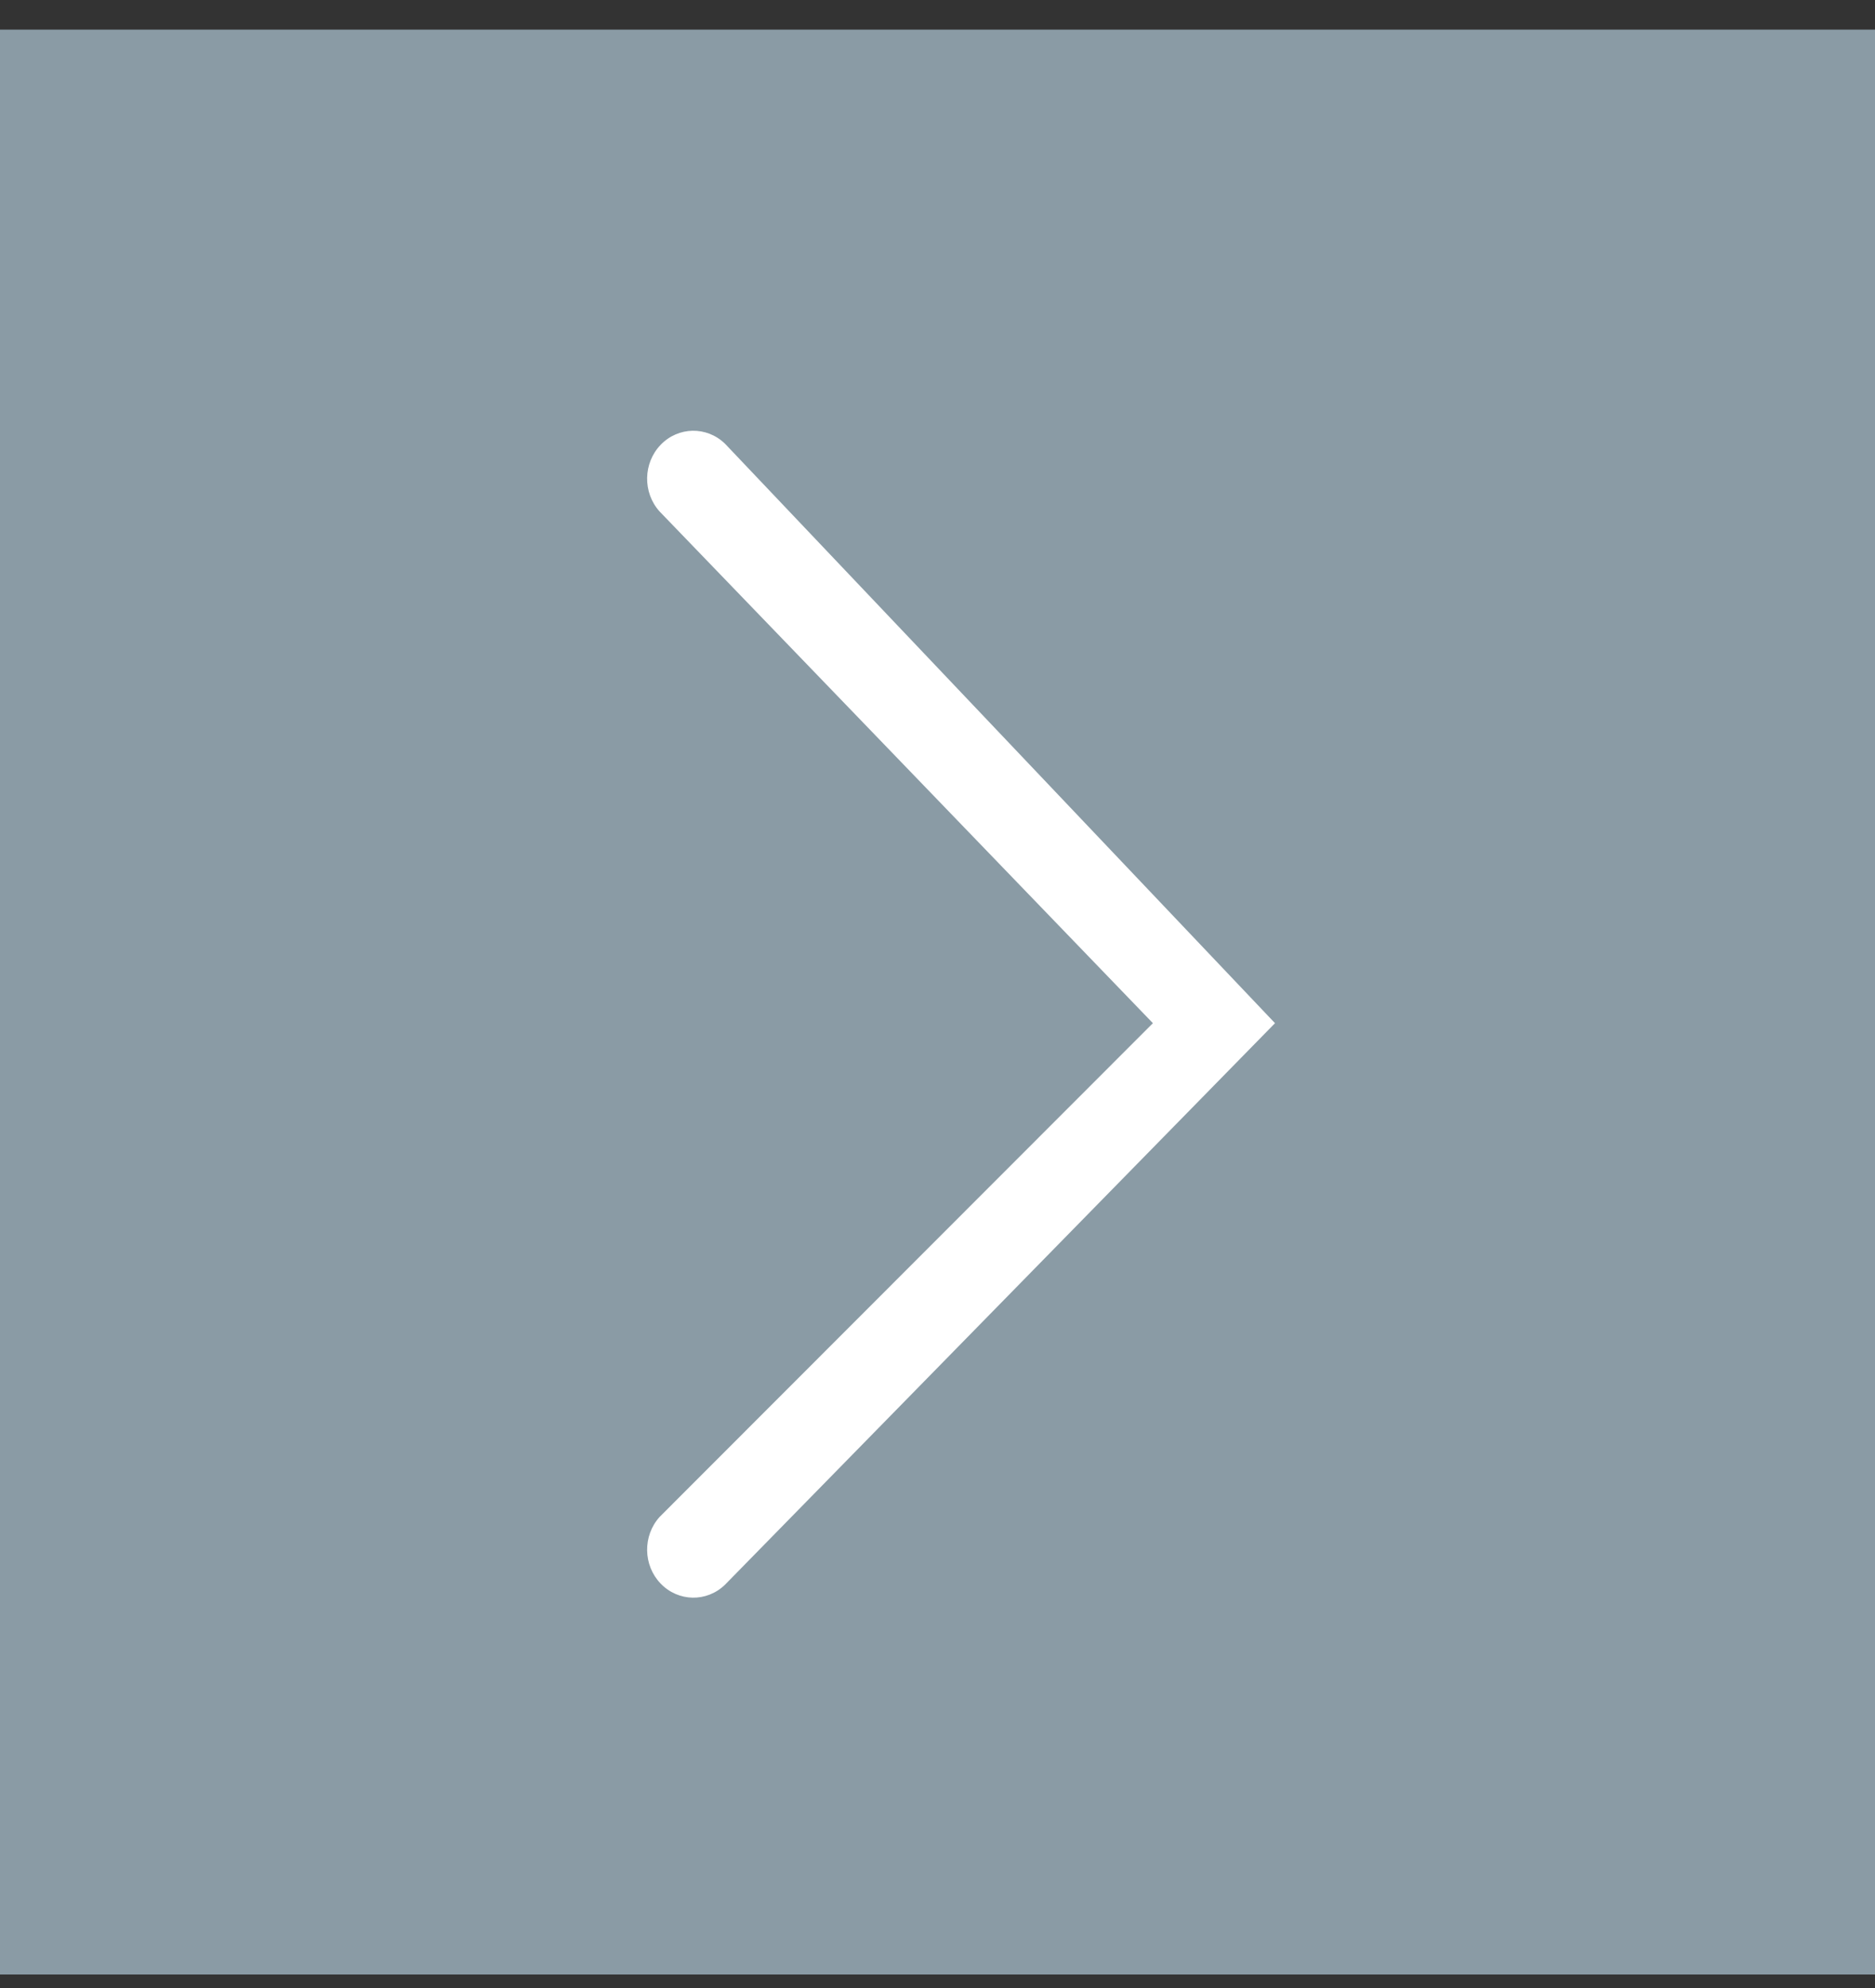 <?xml version="1.0" encoding="UTF-8"?> <svg xmlns="http://www.w3.org/2000/svg" width="50" height="53" viewBox="0 0 50 53" fill="none"><rect x="0" y="0" width="50" height="53" fill="#333333" stroke="none"/><rect y="0.79" width="50" height="51.85" fill="#8A9BA5"></rect><path fill-rule="evenodd" clip-rule="evenodd" d="M19.331 11.827C18.845 11.358 18.088 11.371 17.618 11.858C17.148 12.346 17.135 13.131 17.588 13.635L30.744 27.278L17.588 40.443C17.135 40.947 17.148 41.732 17.618 42.219C18.088 42.706 18.845 42.72 19.331 42.251L34 27.278L19.331 11.827Z" fill="white"></path></svg> 